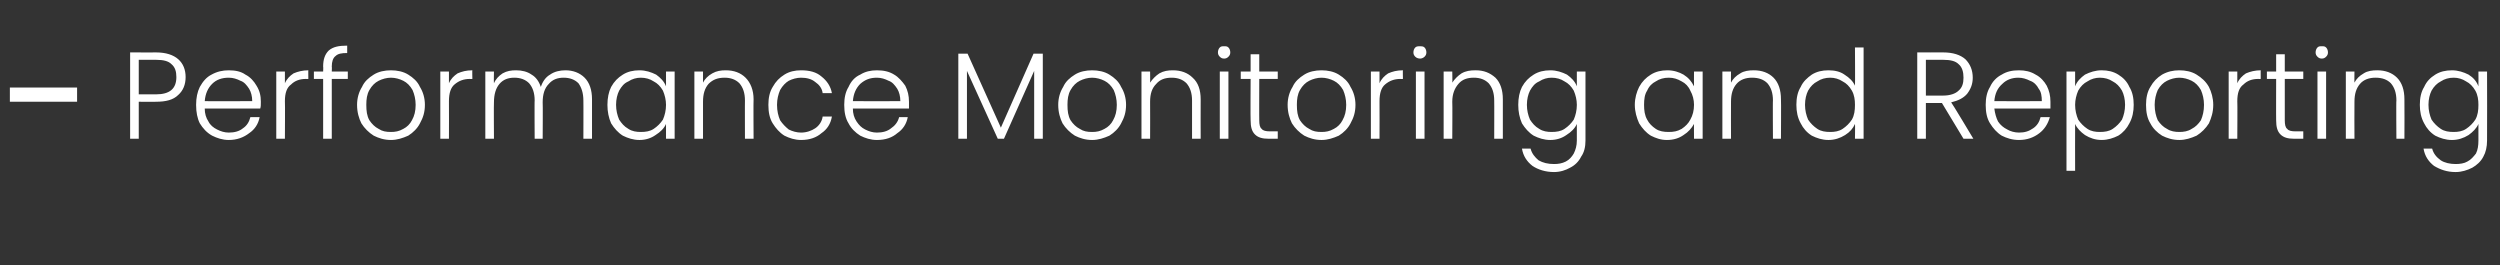 <?xml version="1.0" standalone="no"?><!DOCTYPE svg PUBLIC "-//W3C//DTD SVG 1.1//EN" "http://www.w3.org/Graphics/SVG/1.1/DTD/svg11.dtd"><svg xmlns="http://www.w3.org/2000/svg" version="1.1" width="405.4px" height="43px" viewBox="0 -5 405.4 43" style="top:-5px"><rect x="0" y="-5" width="405.4" height="43" fill="#333333" stroke="none"/><desc>– Performance Monitoring and Reporting</desc><defs/><g id="Polygon37565"><path d="m12.5 9.2l0 2.3l-10.9 0l0-2.3l10.9 0zm17.6-1.7c0 1.2-.4 2.2-1.2 2.9c-.8.8-2 1.1-3.6 1.1c.04.03-2.8 0-2.8 0l0 6l-1.4 0l0-14c0 0 4.24.01 4.2 0c1.6 0 2.8.4 3.6 1.1c.8.7 1.2 1.7 1.2 2.9c0 0 0 0 0 0zm-4.8 2.8c2.2 0 3.3-.9 3.3-2.8c0-.9-.2-1.6-.8-2.1c-.5-.5-1.3-.7-2.5-.7c.04-.01-2.8 0-2.8 0l0 5.6l2.8 0c0 0 .04.03 0 0zm17 1.2c0 .5 0 .8-.1 1.1c0 0-9 0-9 0c0 .8.2 1.5.6 2.1c.3.6.8 1 1.4 1.3c.6.3 1.2.5 1.9.5c.9 0 1.7-.2 2.3-.7c.6-.4 1-1 1.2-1.8c0 0 1.5 0 1.5 0c-.2 1.1-.8 2-1.7 2.6c-.9.7-2 1.1-3.3 1.1c-1 0-1.9-.3-2.7-.7c-.9-.5-1.5-1.2-2-2c-.4-.8-.6-1.8-.6-3c0-1.1.2-2.1.6-2.9c.5-.9 1.1-1.6 1.9-2c.9-.5 1.8-.7 2.8-.7c1.1 0 2 .2 2.7.7c.8.4 1.4 1.1 1.8 1.8c.5.8.7 1.6.7 2.6c0 0 0 0 0 0zm-1.4-.1c0-.8-.2-1.5-.5-2c-.4-.6-.8-1.1-1.4-1.3c-.6-.3-1.2-.5-1.9-.5c-1.1 0-2 .3-2.7 1c-.7.7-1.1 1.6-1.2 2.8c-.02.03 7.7 0 7.7 0c0 0-.04.03 0 0zm5.3-2.9c.3-.7.8-1.2 1.4-1.6c.7-.3 1.5-.5 2.4-.5c-.02-.03 0 1.4 0 1.4c0 0-.4.03-.4 0c-1 0-1.8.3-2.4.9c-.7.5-1 1.4-1 2.7c.04-.01 0 6.1 0 6.1l-1.4 0l0-10.9l1.4 0l0 1.9c0 0 .04.01 0 0zm10.2-.7l-2.6 0l0 9.7l-1.4 0l0-9.7l-1.5 0l0-1.2l1.5 0c0 0 .04-.79 0-.8c0-1.2.3-2 .9-2.6c.7-.6 1.6-.8 3-.8c0 0 0 1.2 0 1.2c-.9 0-1.5.1-1.9.5c-.4.3-.6.9-.6 1.7c.04.01 0 .8 0 .8l2.6 0l0 1.2zm7 9.9c-1.1 0-2-.3-2.8-.7c-.8-.5-1.5-1.2-2-2c-.4-.8-.7-1.8-.7-3c0-1.1.3-2.1.8-2.9c.4-.9 1.1-1.5 1.9-2c.8-.5 1.8-.7 2.8-.7c1 0 2 .2 2.8.7c.8.5 1.5 1.1 1.9 2c.5.8.8 1.8.8 2.9c0 1.2-.3 2.1-.8 3c-.4.8-1.1 1.5-1.9 2c-.9.4-1.8.7-2.8.7c0 0 0 0 0 0zm0-1.3c.7 0 1.3-.1 2-.5c.6-.3 1.1-.8 1.4-1.4c.4-.7.6-1.5.6-2.5c0-.9-.2-1.7-.5-2.4c-.4-.7-.9-1.2-1.5-1.5c-.6-.3-1.3-.5-2-.5c-.7 0-1.4.2-2 .5c-.6.3-1.1.8-1.5 1.5c-.4.7-.5 1.5-.5 2.4c0 1 .1 1.8.5 2.5c.4.6.9 1.1 1.5 1.4c.6.4 1.2.5 2 .5c0 0 0 0 0 0zm9.4-7.9c.3-.7.8-1.2 1.4-1.6c.7-.3 1.4-.5 2.4-.5c-.04-.03 0 1.4 0 1.4c0 0-.42.03-.4 0c-1 0-1.8.3-2.5.9c-.6.5-.9 1.4-.9 2.7c.02-.01 0 6.1 0 6.1l-1.4 0l0-10.9l1.4 0l0 1.9c0 0 .02.01 0 0zm18.9-2.1c1.2 0 2.3.4 3.1 1.2c.8.8 1.2 2 1.2 3.5c0-.01 0 6.4 0 6.4l-1.4 0c0 0 .02-6.25 0-6.2c0-1.2-.3-2.1-.8-2.8c-.6-.6-1.4-.9-2.4-.9c-1 0-1.8.3-2.4 1c-.7.7-1 1.7-1 3c.04-.03 0 5.9 0 5.9l-1.3 0c0 0-.04-6.25 0-6.2c0-1.2-.3-2.1-.9-2.8c-.6-.6-1.4-.9-2.4-.9c-1 0-1.8.3-2.4 1c-.6.7-.9 1.7-.9 3c-.04-.03 0 5.9 0 5.9l-1.4 0l0-10.9l1.4 0c0 0-.04 1.85 0 1.9c.3-.7.8-1.2 1.4-1.6c.7-.4 1.4-.5 2.2-.5c.9 0 1.8.2 2.5.7c.7.4 1.2 1.1 1.5 2c.3-.9.8-1.6 1.5-2c.7-.5 1.6-.7 2.5-.7c0 0 0 0 0 0zm6.8 5.6c0-1.1.2-2.1.6-2.9c.5-.9 1.1-1.5 1.9-2c.8-.5 1.7-.7 2.7-.7c1 0 1.9.3 2.7.7c.7.5 1.3 1.1 1.6 1.9c0-.03 0-2.4 0-2.4l1.4 0l0 10.9l-1.4 0c0 0 0-2.43 0-2.4c-.3.7-.9 1.3-1.7 1.8c-.7.5-1.6.8-2.6.8c-1 0-1.9-.3-2.7-.7c-.8-.5-1.4-1.2-1.9-2c-.4-.9-.6-1.9-.6-3c0 0 0 0 0 0zm9.5 0c0-.8-.2-1.6-.5-2.3c-.4-.7-.9-1.2-1.5-1.5c-.6-.4-1.3-.6-2.1-.6c-.7 0-1.4.2-2 .6c-.7.3-1.1.8-1.5 1.5c-.3.6-.5 1.4-.5 2.3c0 .9.2 1.7.5 2.4c.4.6.8 1.1 1.5 1.5c.6.4 1.3.5 2 .5c.8 0 1.5-.1 2.1-.5c.6-.4 1.1-.9 1.5-1.5c.3-.7.5-1.5.5-2.4c0 0 0 0 0 0zm9.7-5.6c1.3 0 2.4.4 3.2 1.2c.8.8 1.3 2 1.3 3.5c-.04-.01 0 6.4 0 6.4l-1.4 0c0 0-.02-6.25 0-6.2c0-1.2-.3-2.1-.9-2.8c-.6-.6-1.4-.9-2.4-.9c-1.1 0-1.9.3-2.6 1c-.6.7-.9 1.6-.9 2.9c0 .03 0 6 0 6l-1.4 0l0-10.9l1.4 0c0 0 0 1.83 0 1.8c.3-.6.8-1.1 1.5-1.5c.7-.4 1.4-.5 2.2-.5c0 0 0 0 0 0zm6.9 5.6c0-1.1.2-2.1.7-2.9c.5-.9 1.1-1.5 1.9-2c.8-.5 1.7-.7 2.7-.7c1.4 0 2.5.3 3.3 1c.9.7 1.5 1.6 1.7 2.7c0 0-1.5 0-1.5 0c-.1-.8-.6-1.4-1.2-1.8c-.6-.5-1.4-.7-2.3-.7c-.7 0-1.4.2-2 .5c-.5.3-1 .8-1.4 1.5c-.3.7-.5 1.5-.5 2.4c0 1 .2 1.8.5 2.5c.4.6.9 1.1 1.4 1.5c.6.3 1.3.5 2 .5c.9 0 1.7-.3 2.3-.7c.6-.4 1.1-1.1 1.2-1.9c0 0 1.5 0 1.5 0c-.2 1.2-.8 2.1-1.7 2.7c-.8.7-1.9 1.1-3.3 1.1c-1 0-1.9-.3-2.7-.7c-.8-.5-1.4-1.2-1.9-2c-.5-.8-.7-1.8-.7-3c0 0 0 0 0 0zm22.8-.5c0 .5 0 .8 0 1.1c0 0-9.1 0-9.1 0c0 .8.2 1.5.6 2.1c.4.6.8 1 1.4 1.3c.6.3 1.2.5 1.9.5c.9 0 1.7-.2 2.3-.7c.6-.4 1.1-1 1.3-1.8c0 0 1.4 0 1.4 0c-.2 1.1-.8 2-1.7 2.6c-.8.7-1.9 1.1-3.3 1.1c-1 0-1.9-.3-2.7-.7c-.8-.5-1.5-1.2-1.9-2c-.5-.8-.7-1.8-.7-3c0-1.1.2-2.1.7-2.9c.4-.9 1-1.6 1.9-2c.8-.5 1.7-.7 2.7-.7c1.1 0 2 .2 2.8.7c.7.4 1.3 1.1 1.8 1.8c.4.8.6 1.6.6 2.6c0 0 0 0 0 0zm-1.4-.1c0-.8-.2-1.5-.5-2c-.4-.6-.8-1.1-1.4-1.3c-.6-.3-1.2-.5-1.9-.5c-1.1 0-1.9.3-2.7 1c-.7.7-1.1 1.6-1.2 2.8c0 .03 7.7 0 7.7 0c0 0-.02.03 0 0zm23.1-7.7l0 13.8l-1.4 0l0-11l-4.9 11l-1 0l-5-11l0 11l-1.4 0l0-13.8l1.5 0l5.4 12l5.3-12l1.5 0zm8 14c-1.1 0-2-.3-2.8-.7c-.8-.5-1.5-1.2-2-2c-.4-.8-.7-1.8-.7-3c0-1.1.3-2.1.8-2.9c.4-.9 1.1-1.5 1.9-2c.8-.5 1.8-.7 2.8-.7c1 0 2 .2 2.8.7c.8.5 1.5 1.1 1.9 2c.5.8.8 1.8.8 2.9c0 1.2-.3 2.1-.8 3c-.4.8-1.1 1.5-1.9 2c-.9.4-1.8.7-2.8.7c0 0 0 0 0 0zm0-1.3c.7 0 1.3-.1 2-.5c.6-.3 1.1-.8 1.4-1.4c.4-.7.6-1.5.6-2.5c0-.9-.2-1.7-.5-2.4c-.4-.7-.9-1.2-1.5-1.5c-.6-.3-1.3-.5-2-.5c-.7 0-1.4.2-2 .5c-.6.3-1.1.8-1.5 1.5c-.4.7-.5 1.5-.5 2.4c0 1 .1 1.8.5 2.5c.4.6.9 1.1 1.5 1.4c.6.4 1.2.5 2 .5c0 0 0 0 0 0zm13.1-10c1.3 0 2.4.4 3.2 1.2c.9.8 1.3 2 1.3 3.5c-.02-.01 0 6.4 0 6.4l-1.4 0c0 0 0-6.25 0-6.2c0-1.2-.3-2.1-.9-2.8c-.6-.6-1.4-.9-2.4-.9c-1.1 0-1.9.3-2.5 1c-.7.7-1 1.6-1 2.9c.02.03 0 6 0 6l-1.4 0l0-10.9l1.4 0c0 0 .02 1.83 0 1.8c.4-.6.9-1.1 1.5-1.5c.7-.4 1.4-.5 2.2-.5c0 0 0 0 0 0zm8.3-1.9c-.3 0-.5-.1-.7-.3c-.2-.2-.3-.4-.3-.7c0-.3.1-.6.3-.8c.2-.2.4-.2.7-.2c.3 0 .5 0 .7.2c.2.2.3.5.3.8c0 .3-.1.5-.3.7c-.2.2-.4.3-.7.3c0 0 0 0 0 0zm.7 2.1l0 10.9l-1.4 0l0-10.9l1.4 0zm5 1.2c0 0-.02 6.73 0 6.7c0 .7.1 1.2.4 1.4c.2.3.7.4 1.3.4c0-.01 1.3 0 1.3 0l0 1.2c0 0-1.52-.01-1.5 0c-1 0-1.7-.2-2.2-.7c-.5-.5-.7-1.2-.7-2.3c-.04.03 0-6.7 0-6.7l-1.6 0l0-1.2l1.6 0l0-2.8l1.4 0l0 2.8l3 0l0 1.2l-3 0zm10.1 9.9c-1.1 0-2-.3-2.8-.7c-.8-.5-1.5-1.2-2-2c-.4-.8-.7-1.8-.7-3c0-1.1.3-2.1.8-2.9c.4-.9 1.1-1.5 1.9-2c.8-.5 1.8-.7 2.8-.7c1 0 2 .2 2.8.7c.8.5 1.5 1.1 1.9 2c.5.8.8 1.8.8 2.9c0 1.2-.3 2.1-.8 3c-.4.8-1.1 1.5-1.9 2c-.9.4-1.8.7-2.8.7c0 0 0 0 0 0zm0-1.3c.7 0 1.3-.1 2-.5c.6-.3 1.1-.8 1.4-1.4c.4-.7.6-1.5.6-2.5c0-.9-.2-1.7-.5-2.4c-.4-.7-.9-1.2-1.5-1.5c-.6-.3-1.3-.5-2-.5c-.7 0-1.4.2-2 .5c-.6.3-1.1.8-1.5 1.5c-.4.7-.5 1.5-.5 2.4c0 1 .1 1.8.5 2.5c.4.6.9 1.1 1.5 1.4c.6.4 1.2.5 2 .5c0 0 0 0 0 0zm9.4-7.9c.3-.7.8-1.2 1.4-1.6c.7-.3 1.4-.5 2.4-.5c-.04-.03 0 1.4 0 1.4c0 0-.42.03-.4 0c-1 0-1.8.3-2.5.9c-.6.5-.9 1.4-.9 2.7c.02-.01 0 6.1 0 6.1l-1.4 0l0-10.9l1.4 0l0 1.9c0 0 .02.01 0 0zm6.6-4c-.3 0-.6-.1-.8-.3c-.2-.2-.3-.4-.3-.7c0-.3.1-.6.3-.8c.2-.2.5-.2.8-.2c.2 0 .5 0 .7.2c.2.2.3.5.3.8c0 .3-.1.5-.3.7c-.2.2-.5.3-.7.3c0 0 0 0 0 0zm.7 2.1l0 10.9l-1.4 0l0-10.9l1.4 0zm8.3-.2c1.3 0 2.3.4 3.2 1.2c.8.8 1.2 2 1.2 3.5c0-.01 0 6.4 0 6.4l-1.4 0c0 0 .02-6.25 0-6.2c0-1.2-.3-2.1-.9-2.8c-.6-.6-1.4-.9-2.4-.9c-1.1 0-1.9.3-2.5 1c-.6.7-1 1.6-1 2.9c.04.03 0 6 0 6l-1.4 0l0-10.9l1.4 0c0 0 .04 1.83 0 1.8c.4-.6.9-1.1 1.5-1.5c.7-.4 1.4-.5 2.3-.5c0 0 0 0 0 0zm12.1 0c1 0 1.9.3 2.7.7c.7.5 1.3 1.1 1.6 1.9c0-.05 0-2.4 0-2.4l1.4 0c0 0 0 11.17 0 11.2c0 1-.2 1.9-.7 2.6c-.4.8-1 1.4-1.8 1.8c-.7.4-1.6.7-2.6.7c-1.4 0-2.6-.4-3.5-1c-.9-.7-1.5-1.6-1.7-2.8c0 0 1.4 0 1.4 0c.2.8.7 1.4 1.3 1.9c.7.4 1.5.6 2.5.6c.7 0 1.3-.1 1.9-.4c.6-.3 1-.8 1.3-1.3c.3-.6.5-1.3.5-2.1c0 0 0-2.7 0-2.7c-.3.7-.9 1.3-1.7 1.8c-.7.5-1.6.8-2.6.8c-1 0-1.9-.3-2.7-.7c-.8-.5-1.4-1.2-1.9-2c-.4-.9-.6-1.9-.6-3c0-1.1.2-2.1.6-2.9c.5-.9 1.1-1.5 1.9-2c.8-.5 1.7-.7 2.7-.7c0 0 0 0 0 0zm4.3 5.6c0-.8-.2-1.6-.5-2.3c-.4-.7-.9-1.2-1.5-1.5c-.6-.4-1.3-.6-2.1-.6c-.7 0-1.4.2-2 .6c-.7.3-1.1.8-1.5 1.5c-.3.6-.5 1.4-.5 2.3c0 .9.2 1.7.5 2.4c.4.6.8 1.1 1.5 1.5c.6.4 1.3.5 2 .5c.8 0 1.5-.1 2.1-.5c.6-.4 1.1-.9 1.5-1.5c.3-.7.5-1.5.5-2.4c0 0 0 0 0 0zm9.4 0c0-1.1.3-2.1.7-2.9c.5-.9 1.1-1.5 1.9-2c.8-.5 1.7-.7 2.7-.7c1 0 1.9.3 2.6.7c.8.5 1.3 1.1 1.7 1.9c-.02-.03 0-2.4 0-2.4l1.4 0l0 10.9l-1.4 0c0 0-.02-2.43 0-2.4c-.4.7-.9 1.3-1.7 1.8c-.7.5-1.6.8-2.7.8c-1 0-1.8-.3-2.6-.7c-.8-.5-1.4-1.2-1.9-2c-.4-.9-.7-1.9-.7-3c0 0 0 0 0 0zm9.6 0c0-.8-.2-1.6-.6-2.3c-.3-.7-.8-1.2-1.4-1.5c-.7-.4-1.3-.6-2.1-.6c-.8 0-1.5.2-2.1.6c-.6.3-1.1.8-1.4 1.5c-.4.6-.5 1.4-.5 2.3c0 .9.1 1.7.5 2.4c.3.6.8 1.1 1.4 1.5c.6.4 1.3.5 2.1.5c.8 0 1.4-.1 2.1-.5c.6-.4 1.1-.9 1.4-1.5c.4-.7.6-1.5.6-2.4c0 0 0 0 0 0zm9.7-5.6c1.3 0 2.4.4 3.2 1.2c.8.8 1.2 2 1.2 3.5c.04-.01 0 6.4 0 6.4l-1.3 0c0 0-.04-6.25 0-6.2c0-1.2-.3-2.1-.9-2.8c-.6-.6-1.4-.9-2.5-.9c-1 0-1.9.3-2.5 1c-.6.7-.9 1.6-.9 2.9c-.02.03 0 6 0 6l-1.4 0l0-10.9l1.4 0c0 0-.02 1.83 0 1.8c.3-.6.8-1.1 1.5-1.5c.6-.4 1.4-.5 2.2-.5c0 0 0 0 0 0zm6.9 5.6c0-1.1.2-2.1.7-2.9c.4-.9 1.1-1.5 1.8-2c.8-.5 1.7-.7 2.7-.7c1 0 1.9.2 2.6.7c.8.5 1.4 1.1 1.7 1.8c.04.03 0-6.2 0-6.2l1.4 0l0 14.8l-1.4 0c0 0 .04-2.45 0-2.4c-.3.7-.8 1.3-1.6 1.8c-.8.5-1.7.8-2.7.8c-1 0-1.9-.3-2.7-.7c-.8-.5-1.4-1.2-1.8-2c-.5-.9-.7-1.9-.7-3c0 0 0 0 0 0zm9.5 0c0-.8-.1-1.6-.5-2.3c-.4-.7-.9-1.2-1.5-1.5c-.6-.4-1.3-.6-2-.6c-.8 0-1.5.2-2.1.6c-.6.3-1.1.8-1.5 1.5c-.3.6-.5 1.4-.5 2.3c0 .9.2 1.7.5 2.4c.4.6.9 1.1 1.5 1.5c.6.4 1.3.5 2.1.5c.7 0 1.4-.1 2-.5c.6-.4 1.1-.9 1.5-1.5c.4-.7.5-1.5.5-2.4c0 0 0 0 0 0zm17.6 5.5l-3.5-5.8l-2.6 0l0 5.8l-1.4 0l0-14c0 0 4.22.01 4.2 0c1.6 0 2.8.4 3.6 1.1c.8.8 1.2 1.8 1.2 3c0 1-.3 1.8-.9 2.6c-.6.7-1.4 1.1-2.6 1.4c.04-.05 3.6 5.9 3.6 5.9l-1.6 0zm-6.1-7c0 0 2.84.01 2.8 0c1.1 0 2-.3 2.5-.8c.6-.5.8-1.2.8-2.1c0-.9-.2-1.7-.8-2.2c-.5-.5-1.3-.7-2.5-.7c.02-.01-2.8 0-2.8 0l0 5.8zm20.2 1c0 .5 0 .8 0 1.1c0 0-9.1 0-9.1 0c.1.8.3 1.5.6 2.1c.4.6.9 1 1.5 1.3c.5.3 1.2.5 1.9.5c.9 0 1.6-.2 2.3-.7c.6-.4 1-1 1.2-1.8c0 0 1.5 0 1.5 0c-.3 1.1-.9 2-1.7 2.6c-.9.7-2 1.1-3.3 1.1c-1.1 0-2-.3-2.8-.7c-.8-.5-1.4-1.2-1.9-2c-.5-.8-.7-1.8-.7-3c0-1.1.2-2.1.7-2.9c.4-.9 1.1-1.6 1.9-2c.8-.5 1.7-.7 2.8-.7c1 0 1.9.2 2.7.7c.8.4 1.4 1.1 1.8 1.8c.4.8.6 1.6.6 2.6c0 0 0 0 0 0zm-1.4-.1c0-.8-.1-1.5-.5-2c-.3-.6-.8-1.1-1.4-1.3c-.6-.3-1.2-.5-1.9-.5c-1 0-1.9.3-2.6 1c-.8.7-1.2 1.6-1.3 2.8c.04.03 7.7 0 7.7 0c0 0 .02.03 0 0zm5.4-2.4c.3-.8.9-1.4 1.6-1.9c.8-.4 1.7-.7 2.7-.7c1 0 1.9.2 2.7.7c.8.5 1.4 1.1 1.8 2c.5.8.7 1.8.7 2.9c0 1.1-.2 2.1-.7 3c-.4.8-1 1.5-1.8 2c-.8.4-1.7.7-2.7.7c-1 0-1.9-.3-2.7-.8c-.7-.5-1.3-1.1-1.6-1.8c-.02-.01 0 7.6 0 7.6l-1.4 0l0-16.1l1.4 0l0 2.4c0 0-.02-.03 0 0zm8.1 3c0-.9-.2-1.7-.5-2.3c-.4-.7-.9-1.2-1.5-1.5c-.6-.4-1.3-.6-2.1-.6c-.7 0-1.4.2-2 .6c-.6.3-1.1.8-1.5 1.5c-.3.7-.5 1.5-.5 2.3c0 .9.2 1.7.5 2.4c.4.6.9 1.1 1.5 1.5c.6.4 1.3.5 2 .5c.8 0 1.5-.1 2.1-.5c.6-.4 1.1-.9 1.5-1.5c.3-.7.5-1.5.5-2.4c0 0 0 0 0 0zm8.8 5.7c-1.1 0-2-.3-2.8-.7c-.8-.5-1.5-1.2-1.9-2c-.5-.8-.7-1.8-.7-3c0-1.1.2-2.1.7-2.9c.5-.9 1.1-1.5 1.9-2c.9-.5 1.8-.7 2.8-.7c1 0 2 .2 2.8.7c.8.5 1.5 1.1 2 2c.4.8.7 1.8.7 2.9c0 1.2-.3 2.1-.7 3c-.5.8-1.2 1.5-2 2c-.9.4-1.8.7-2.8.7c0 0 0 0 0 0zm0-1.3c.7 0 1.4-.1 2-.5c.6-.3 1.1-.8 1.5-1.4c.3-.7.5-1.5.5-2.5c0-.9-.2-1.7-.5-2.4c-.4-.7-.9-1.2-1.5-1.5c-.6-.3-1.3-.5-2-.5c-.7 0-1.4.2-2 .5c-.6.3-1.1.8-1.5 1.5c-.3.7-.5 1.5-.5 2.4c0 1 .2 1.8.5 2.5c.4.6.9 1.1 1.5 1.4c.6.4 1.3.5 2 .5c0 0 0 0 0 0zm9.4-7.9c.3-.7.8-1.2 1.4-1.6c.7-.3 1.5-.5 2.4-.5c-.02-.03 0 1.4 0 1.4c0 0-.4.03-.4 0c-1 0-1.8.3-2.4.9c-.7.5-1 1.4-1 2.7c.04-.01 0 6.1 0 6.1l-1.4 0l0-10.9l1.4 0l0 1.9c0 0 .04.01 0 0zm7.7-.7c0 0 0 6.73 0 6.7c0 .7.1 1.2.4 1.4c.2.3.7.4 1.3.4c.02-.01 1.3 0 1.3 0l0 1.2c0 0-1.5-.01-1.5 0c-1 0-1.7-.2-2.2-.7c-.5-.5-.7-1.2-.7-2.3c-.02.03 0-6.7 0-6.7l-1.5 0l0-1.2l1.5 0l0-2.8l1.4 0l0 2.8l3 0l0 1.2l-3 0zm6-3.3c-.3 0-.5-.1-.7-.3c-.2-.2-.3-.4-.3-.7c0-.3.1-.6.3-.8c.2-.2.4-.2.7-.2c.3 0 .5 0 .7.2c.2.2.3.5.3.8c0 .3-.1.5-.3.7c-.2.2-.4.3-.7.3c0 0 0 0 0 0zm.7 2.1l0 10.9l-1.4 0l0-10.9l1.4 0zm8.3-.2c1.3 0 2.4.4 3.2 1.2c.8.8 1.2 2 1.2 3.5c.03-.01 0 6.4 0 6.4l-1.3 0c0 0-.05-6.25 0-6.2c0-1.2-.3-2.1-.9-2.8c-.6-.6-1.4-.9-2.5-.9c-1 0-1.9.3-2.5 1c-.6.7-.9 1.6-.9 2.9c-.03.03 0 6 0 6l-1.4 0l0-10.9l1.4 0c0 0-.03 1.83 0 1.8c.3-.6.8-1.1 1.5-1.5c.6-.4 1.4-.5 2.2-.5c0 0 0 0 0 0zm12.1 0c1 0 1.9.3 2.7.7c.8.5 1.3 1.1 1.6 1.9c.03-.05 0-2.4 0-2.4l1.4 0c0 0 .03 11.17 0 11.2c0 1-.2 1.9-.6 2.6c-.4.8-1.1 1.4-1.8 1.8c-.8.4-1.7.7-2.7.7c-1.4 0-2.5-.4-3.5-1c-.9-.7-1.5-1.6-1.7-2.8c0 0 1.4 0 1.4 0c.2.8.7 1.4 1.4 1.9c.6.4 1.5.6 2.4.6c.7 0 1.4-.1 1.9-.4c.6-.3 1-.8 1.4-1.3c.3-.6.4-1.3.4-2.1c0 0 0-2.7 0-2.7c-.3.7-.9 1.3-1.6 1.8c-.8.5-1.7.8-2.7.8c-1 0-1.9-.3-2.7-.7c-.8-.5-1.4-1.2-1.8-2c-.5-.9-.7-1.9-.7-3c0-1.1.2-2.1.7-2.9c.4-.9 1-1.5 1.8-2c.8-.5 1.7-.7 2.7-.7c0 0 0 0 0 0zm4.3 5.6c0-.8-.1-1.6-.5-2.3c-.4-.7-.9-1.2-1.5-1.5c-.6-.4-1.3-.6-2-.6c-.8 0-1.5.2-2.1.6c-.6.3-1.1.8-1.5 1.5c-.3.6-.5 1.4-.5 2.3c0 .9.2 1.7.5 2.4c.4.6.9 1.1 1.5 1.5c.6.4 1.3.5 2.1.5c.7 0 1.4-.1 2-.5c.6-.4 1.1-.9 1.5-1.5c.4-.7.5-1.5.5-2.4c0 0 0 0 0 0z" stroke="none" fill="#fff"/></g></svg>